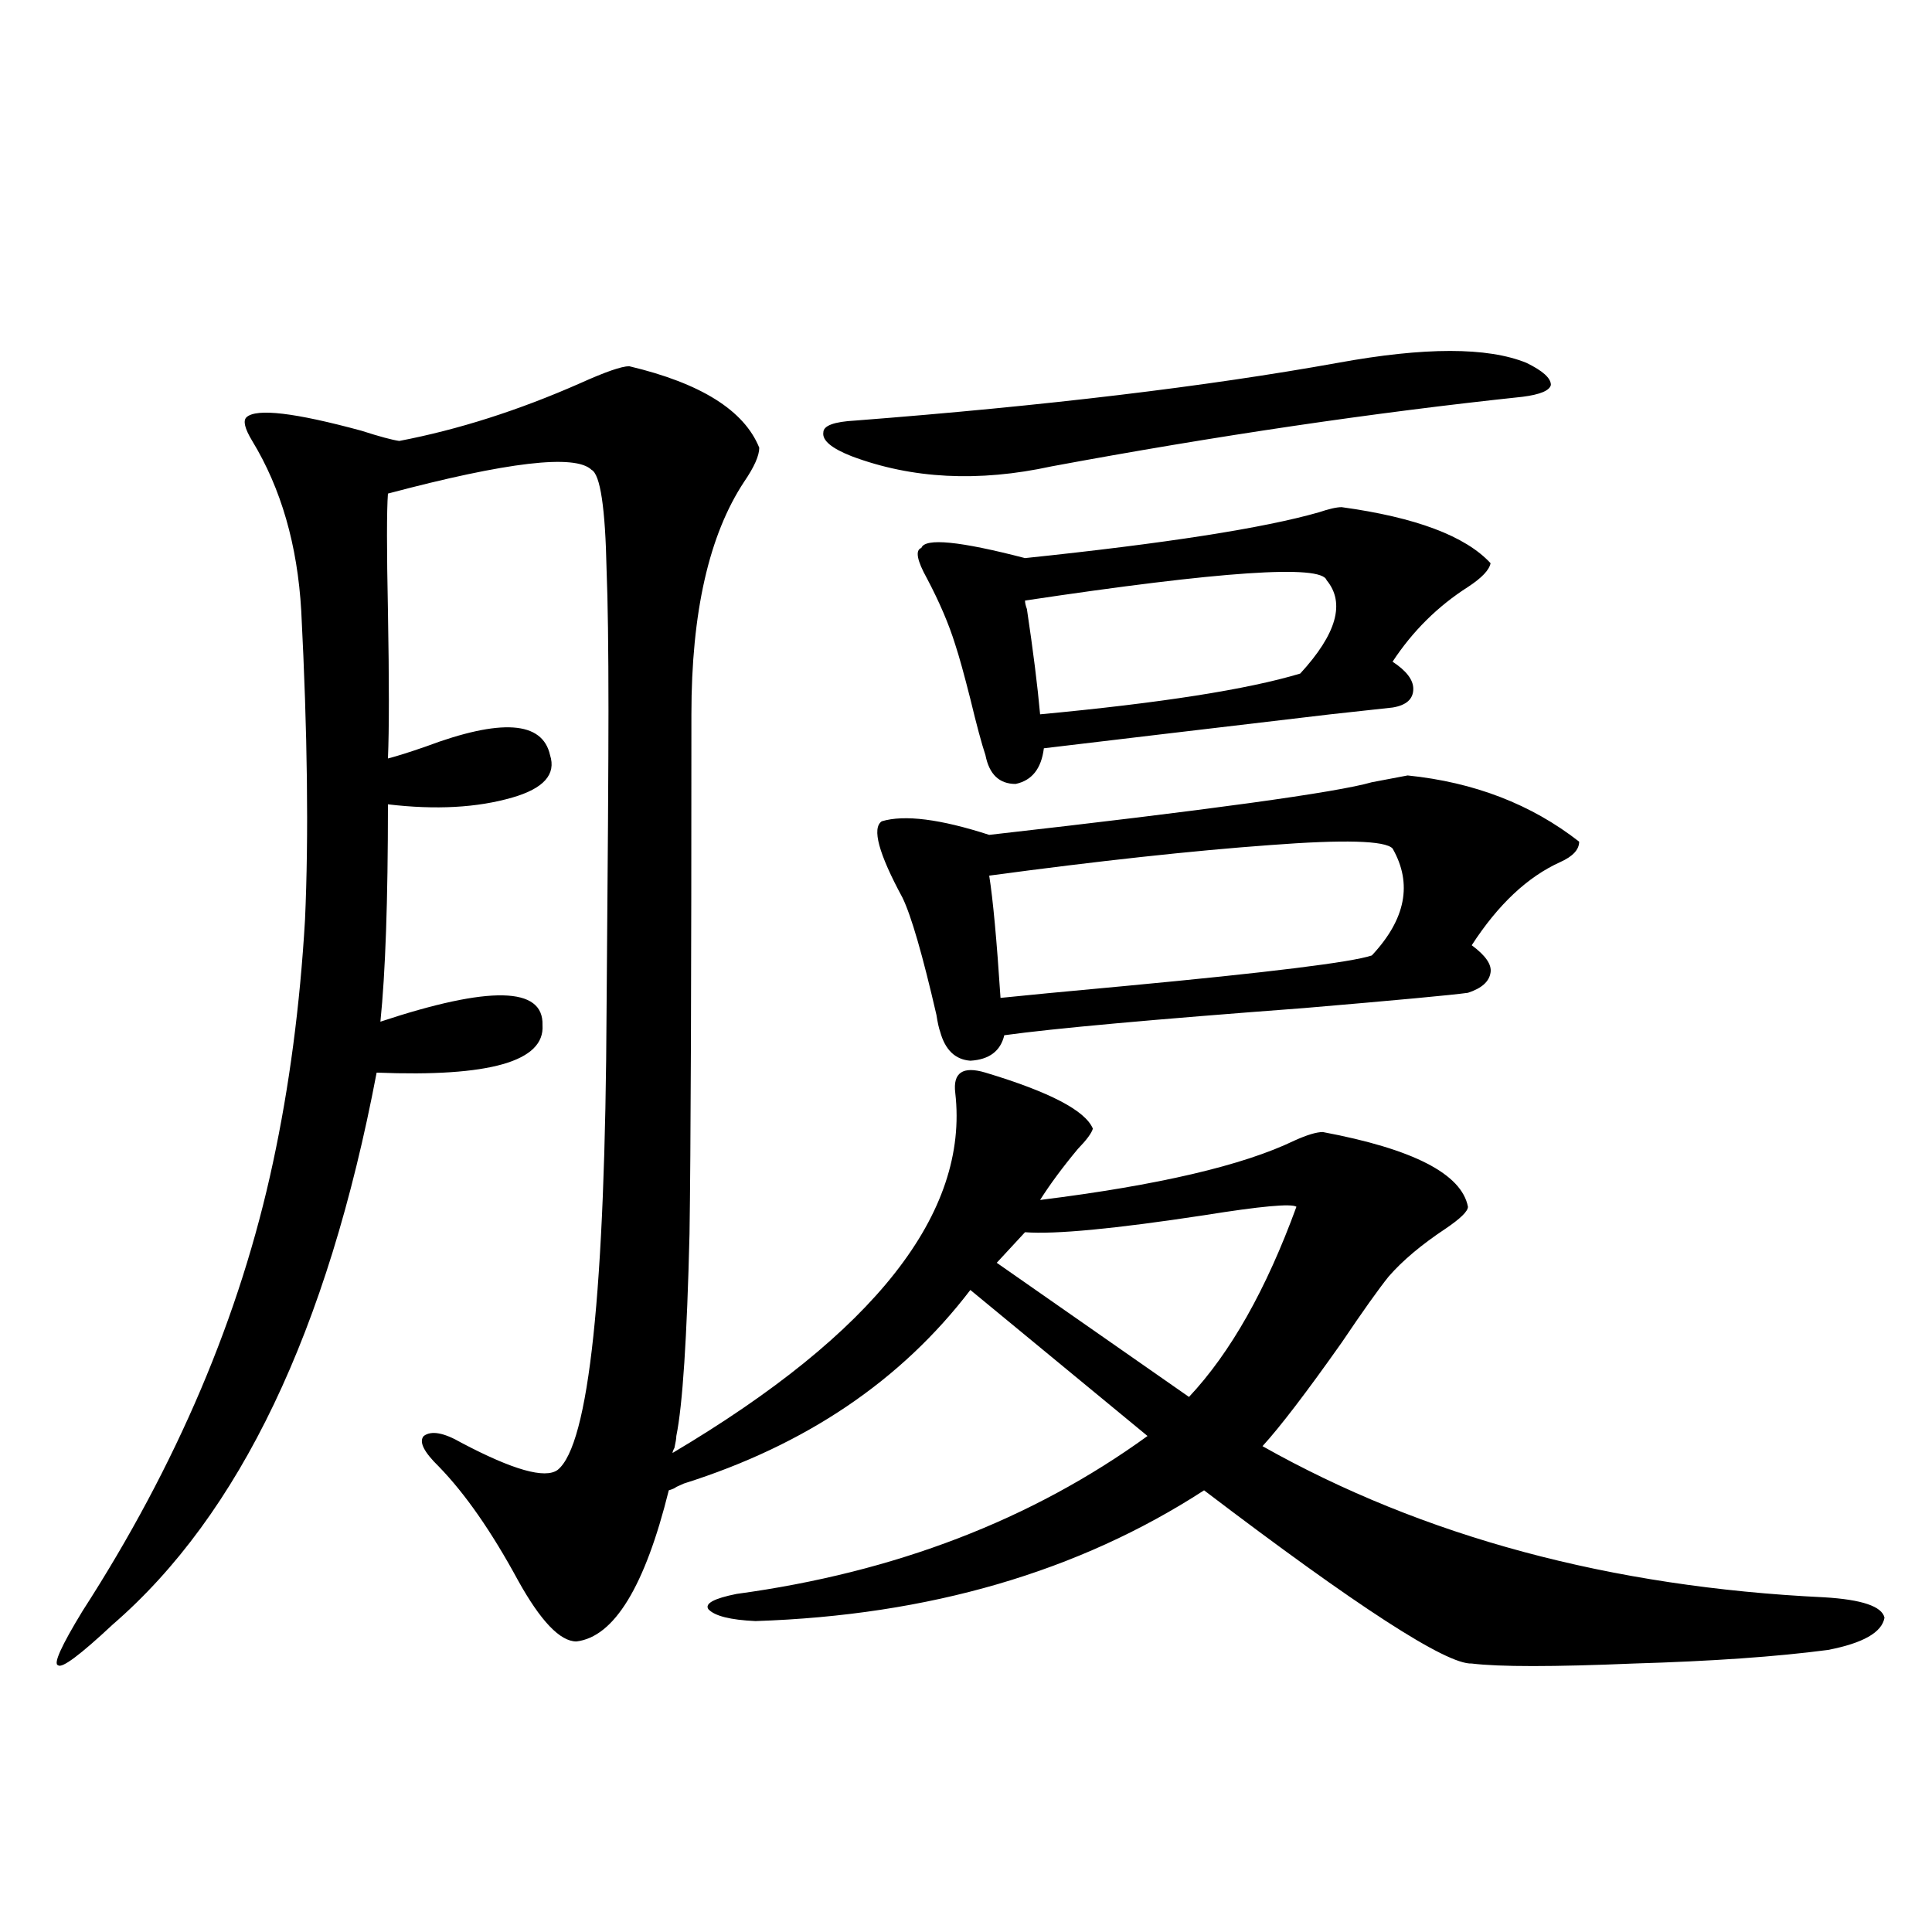 <?xml version="1.0" encoding="utf-8"?>
<!-- Generator: Adobe Illustrator 16.0.0, SVG Export Plug-In . SVG Version: 6.00 Build 0)  -->
<!DOCTYPE svg PUBLIC "-//W3C//DTD SVG 1.1//EN" "http://www.w3.org/Graphics/SVG/1.1/DTD/svg11.dtd">
<svg version="1.1" id="图层_1" xmlns="http://www.w3.org/2000/svg" xmlns:xlink="http://www.w3.org/1999/xlink" x="0px" y="0px"
	 width="1000px" height="1000px" viewBox="0 0 1000 1000" enable-background="new 0 0 1000 1000" xml:space="preserve">
<path d="M325.675,189.555c37.072,8.789,59.511,22.852,67.315,42.188c0,4.106-2.606,9.971-7.805,17.578
	c-18.216,27.549-27.316,67.676-27.316,120.41c0,137.109-0.335,226.758-0.976,268.945c-1.311,53.916-3.582,88.77-6.829,104.59
	c0,1.182-0.335,3.228-0.976,6.152c-0.655,1.182-0.976,2.061-0.976,2.637c104.708-62.1,153.487-124.214,146.338-186.328
	c-1.311-10.547,3.902-14.063,15.609-10.547c33.17,9.971,51.706,19.639,55.608,29.004c-0.655,2.349-3.262,5.864-7.805,10.547
	c-7.805,9.38-14.313,18.169-19.512,26.367c61.127-7.607,105.028-17.866,131.704-30.762c6.494-2.925,11.372-4.395,14.634-4.395
	c46.828,8.789,71.858,21.685,75.12,38.672c0,2.349-3.902,6.152-11.707,11.426c-12.362,8.213-22.118,16.411-29.268,24.609
	c-5.213,6.455-13.338,17.881-24.39,34.277c-18.216,25.791-31.874,43.657-40.975,53.613c83.245,46.885,180.148,72.949,290.725,78.223
	c19.512,1.168,29.908,4.684,31.219,10.547c-1.311,7.608-11.066,13.184-29.268,16.699c-26.676,3.516-60.166,5.851-100.485,7.031
	c-41.63,1.758-69.602,1.758-83.9,0c-13.018,0.577-59.19-29.306-138.533-89.648c-65.044,42.188-142.436,64.737-232.189,67.676
	c-13.018-0.59-21.143-2.637-24.39-6.152c-1.951-2.938,2.927-5.575,14.634-7.91c81.949-11.123,152.832-38.369,212.678-81.738
	l-91.705-75.586c-35.776,46.885-85.211,80.283-148.289,100.195c-1.311,0.591-2.606,1.182-3.902,1.758
	c-0.655,0.591-1.951,1.182-3.902,1.758c-12.362,49.81-28.292,75.875-47.804,78.223c-8.46,0-18.536-10.547-30.243-31.641
	c-13.658-25.186-27.316-44.824-40.975-58.887c-7.805-7.607-10.411-12.881-7.805-15.82c3.902-2.925,10.396-1.758,19.512,3.516
	c26.661,14.063,43.246,18.76,49.755,14.063c16.25-12.881,24.71-92.573,25.365-239.063c0.641-75.586,0.976-126.851,0.976-153.809
	c0-32.808-0.335-57.129-0.976-72.949c-0.655-32.217-3.262-49.507-7.805-51.855c-8.46-8.198-43.581-4.092-105.363,12.305
	c-0.655,8.789-0.655,29.004,0,60.645c0.641,36.338,0.641,61.826,0,76.465c4.543-1.167,11.052-3.213,19.512-6.152
	c39.023-14.639,60.486-13.184,64.389,4.395c3.247,9.971-3.262,17.29-19.512,21.973c-18.216,5.273-39.679,6.455-64.389,3.516
	c0,49.81-1.311,87.314-3.902,112.5c56.584-18.745,84.541-18.154,83.9,1.758c1.296,18.76-27.316,26.958-85.852,24.609
	c-25.365,133.594-70.897,228.818-136.582,285.645c-16.92,15.82-26.341,22.852-28.292,21.094c-2.606-0.59,1.616-9.97,12.683-28.125
	c48.779-75.586,81.614-152.93,98.534-232.031c8.445-39.248,13.979-81.147,16.585-125.684c1.951-43.354,1.296-96.68-1.951-159.961
	c-1.951-33.975-10.411-63.281-25.365-87.891c-3.902-6.44-4.878-10.547-2.927-12.305c5.198-4.683,25.03-2.334,59.511,7.031
	c9.101,2.939,15.609,4.697,19.512,5.273c30.563-5.85,61.782-15.82,93.656-29.883C313.313,192.494,321.772,189.555,325.675,189.555z
	 M692.495,187.797c44.877-8.198,77.392-8.198,97.559,0c8.445,4.106,12.683,7.91,12.683,11.426
	c-0.655,2.939-5.533,4.985-14.634,6.152c-77.406,8.213-158.7,20.215-243.896,36.035c-37.728,8.213-72.193,6.455-103.412-5.273
	c-10.411-4.092-15.289-8.198-14.634-12.305c0-3.516,5.519-5.562,16.585-6.152C540.944,210.072,624.204,200.102,692.495,187.797z
	 M728.592,401.371c34.466,3.516,64.054,14.941,88.778,34.277c0,4.106-3.262,7.622-9.756,10.547
	c-16.92,7.622-32.194,21.973-45.853,43.066c7.149,5.273,10.396,9.971,9.756,14.063c-0.655,4.697-4.558,8.213-11.707,10.547
	c-8.46,1.182-36.752,3.818-84.876,7.91c-78.047,5.864-129.753,10.547-155.118,14.063c-1.951,8.213-7.805,12.607-17.561,13.184
	c-7.805-0.576-13.018-5.562-15.609-14.941c-0.655-1.758-1.311-4.683-1.951-8.789c-7.164-31.05-13.018-51.265-17.561-60.645
	c-12.362-22.852-15.944-36.035-10.731-39.551c11.707-3.516,30.243-1.167,55.608,7.031c113.809-12.881,179.828-21.973,198.044-27.246
	C719.156,403.129,725.33,401.962,728.592,401.371z M694.446,262.504c38.368,5.273,64.054,14.941,77.071,29.004
	c-0.655,3.516-4.558,7.622-11.707,12.305c-15.609,9.971-28.627,22.852-39.023,38.672c7.149,4.697,10.731,9.38,10.731,14.063
	c0,5.273-3.582,8.501-10.731,9.668c-5.213,0.591-15.944,1.758-32.194,3.516c-69.602,8.213-119.021,14.063-148.289,17.578
	c-1.311,10.547-6.188,16.699-14.634,18.457c-8.46,0-13.658-4.971-15.609-14.941c-1.951-5.85-4.558-15.518-7.805-29.004
	c-3.262-12.881-5.854-22.261-7.805-28.125c-3.262-10.547-8.14-21.973-14.634-34.277c-5.213-9.365-6.188-14.639-2.927-15.82
	c1.951-5.273,19.832-3.516,53.657,5.273c72.834-7.607,123.564-15.518,152.191-23.73C687.938,263.383,691.84,262.504,694.446,262.504
	z M512.012,453.227c1.951,12.305,3.902,33.398,5.854,63.281c11.052-1.167,32.515-3.213,64.389-6.152
	c74.785-7.031,117.391-12.305,127.802-15.82c17.561-18.745,21.128-37.202,10.731-55.371c-3.902-4.092-25.045-4.683-63.413-1.758
	C617.04,440.346,568.596,445.619,512.012,453.227z M671.032,624.613c-2.606-1.758-18.536-0.288-47.804,4.395
	c-46.188,7.031-77.071,9.971-92.681,8.789l-14.634,15.82l99.51,69.434C636.887,700.199,655.423,667.392,671.032,624.613z
	 M530.548,310.844c0,1.182,0.32,2.637,0.976,4.395c3.247,21.685,5.519,39.854,6.829,54.492
	c62.438-5.85,107.314-12.881,134.631-21.094c18.856-20.503,23.414-36.611,13.658-48.34
	C684.035,292.099,632.009,295.614,530.548,310.844z"/>
</svg>
